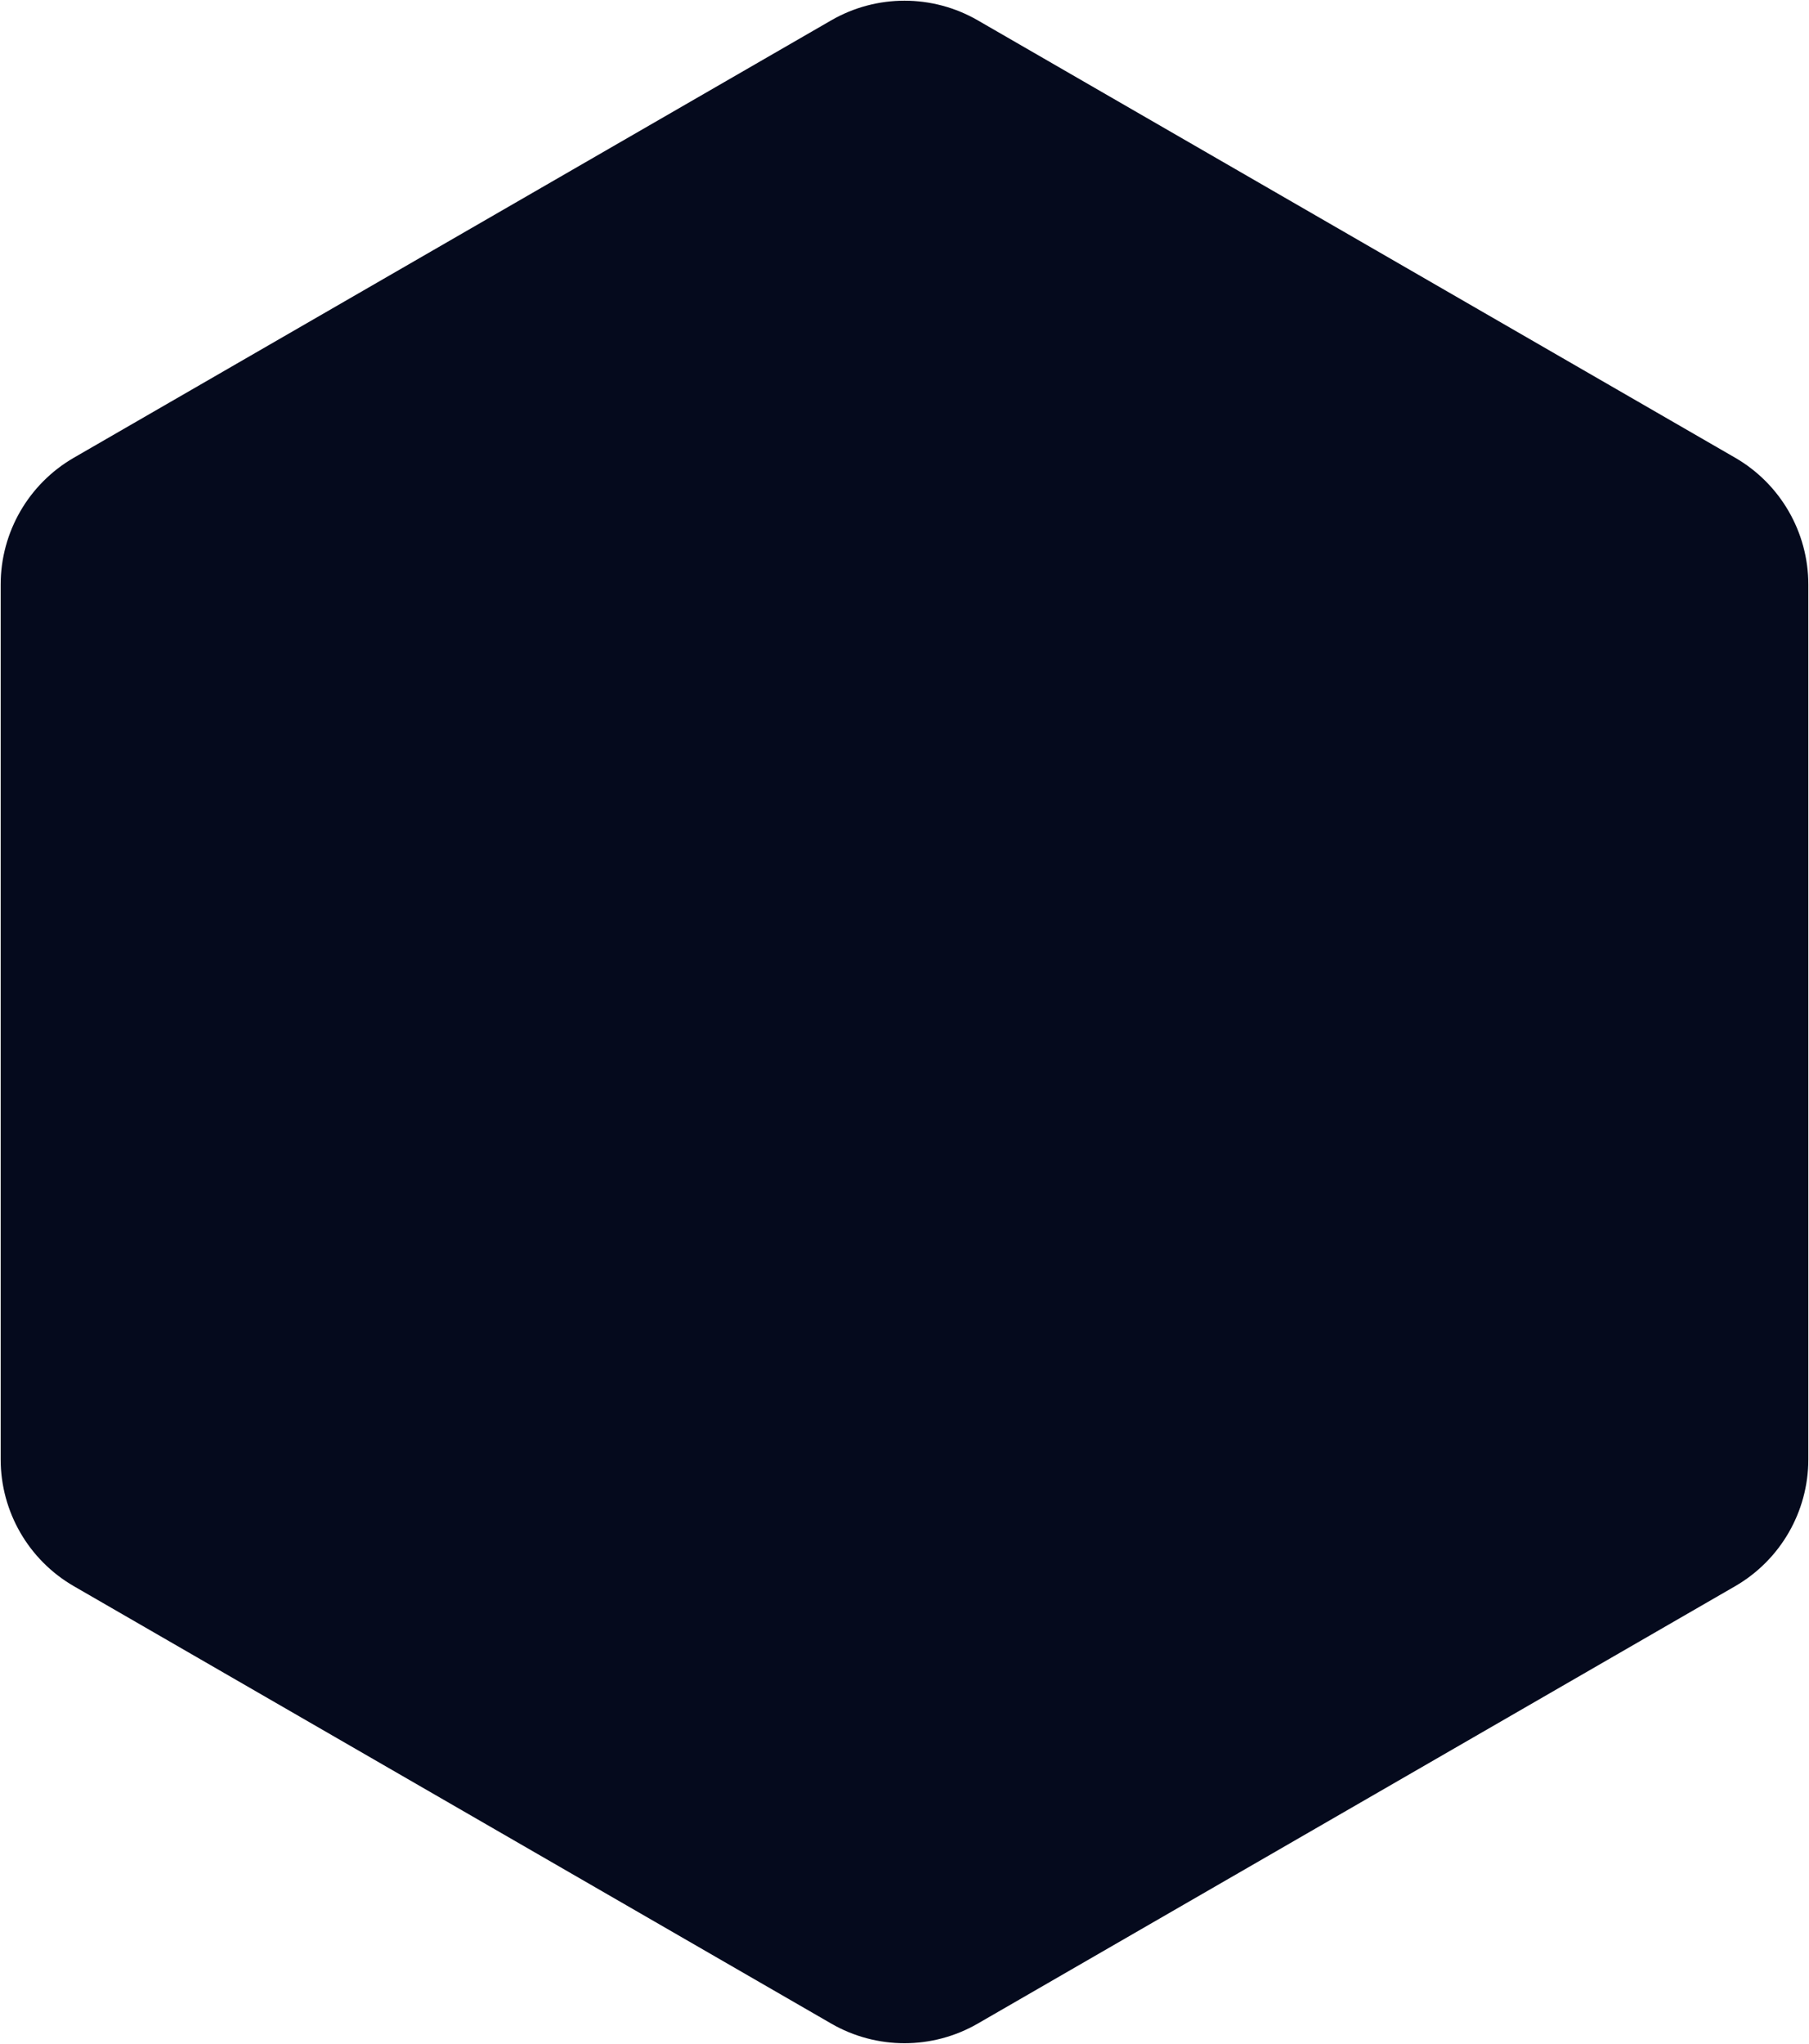 <svg width="494" height="558" viewBox="0 0 494 558" fill="none" xmlns="http://www.w3.org/2000/svg">
<path d="M227 5.547C239.376 -1.598 254.624 -1.598 267 5.547L473.817 124.953C486.193 132.098 493.817 145.303 493.817 159.594V398.406C493.817 412.697 486.193 425.902 473.817 433.047L267 552.453C254.624 559.598 239.376 559.598 227 552.453L20.183 433.047C7.807 425.902 0.183 412.697 0.183 398.406V159.594C0.183 145.303 7.807 132.098 20.183 124.953L227 5.547Z" fill="#050A1D"/>
</svg>
